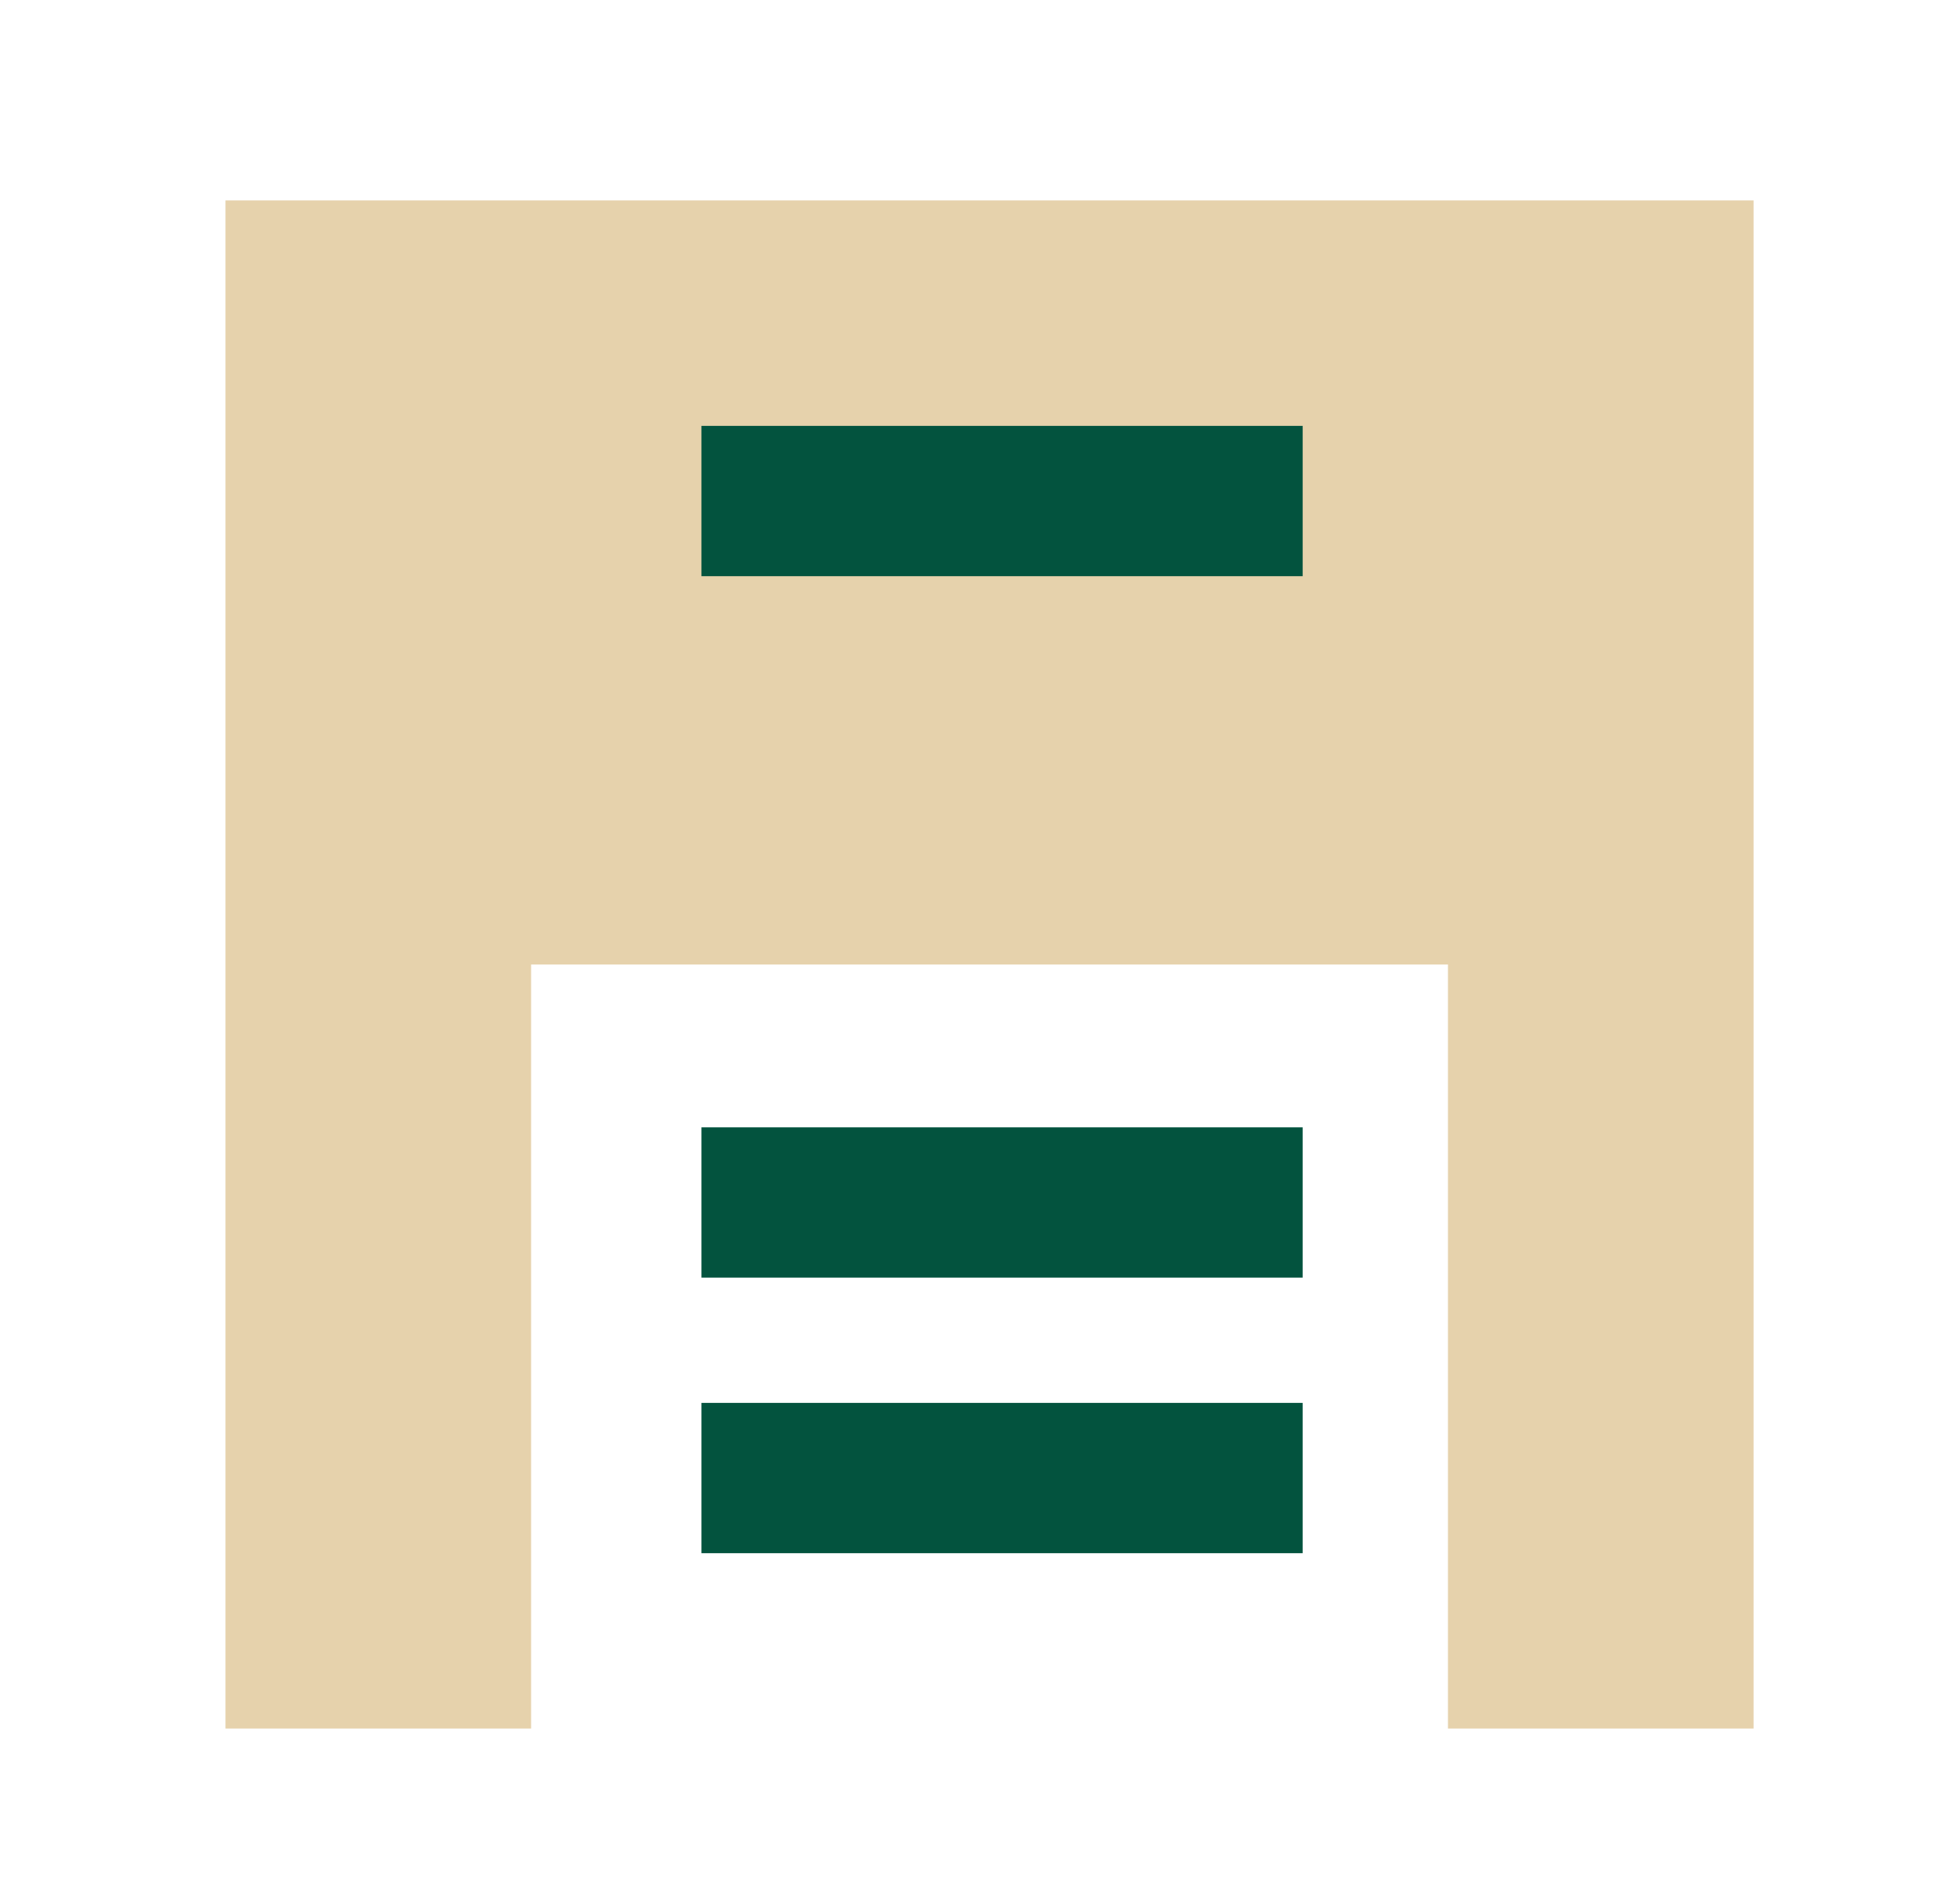 <?xml version="1.0" encoding="UTF-8"?>
<svg width="78px" height="76px" viewBox="0 0 78 76" version="1.1" xmlns="http://www.w3.org/2000/svg" xmlns:xlink="http://www.w3.org/1999/xlink">
    <title>Slice</title>
    <g id="Page-1" stroke="none" stroke-width="1" fill="none" fill-rule="evenodd">
        <g id="NewGarageDoor" transform="translate(9, 8)" fill-rule="nonzero">
            <polygon id="Shape" fill="#E6D2AC" points="0 0 0 61 12.2 61 12.2 30.5 48.8 30.5 48.8 61 61 61 61 0"></polygon>
            <polygon id="Path" fill="#03533E" points="43 15 19 15 19 9 43 9"></polygon>
            <rect id="Rectangle" fill="#03533E" x="19" y="37" width="24" height="6"></rect>
            <rect id="Rectangle" fill="#03533E" x="19" y="48" width="24" height="6"></rect>
        </g>
    </g>
</svg>